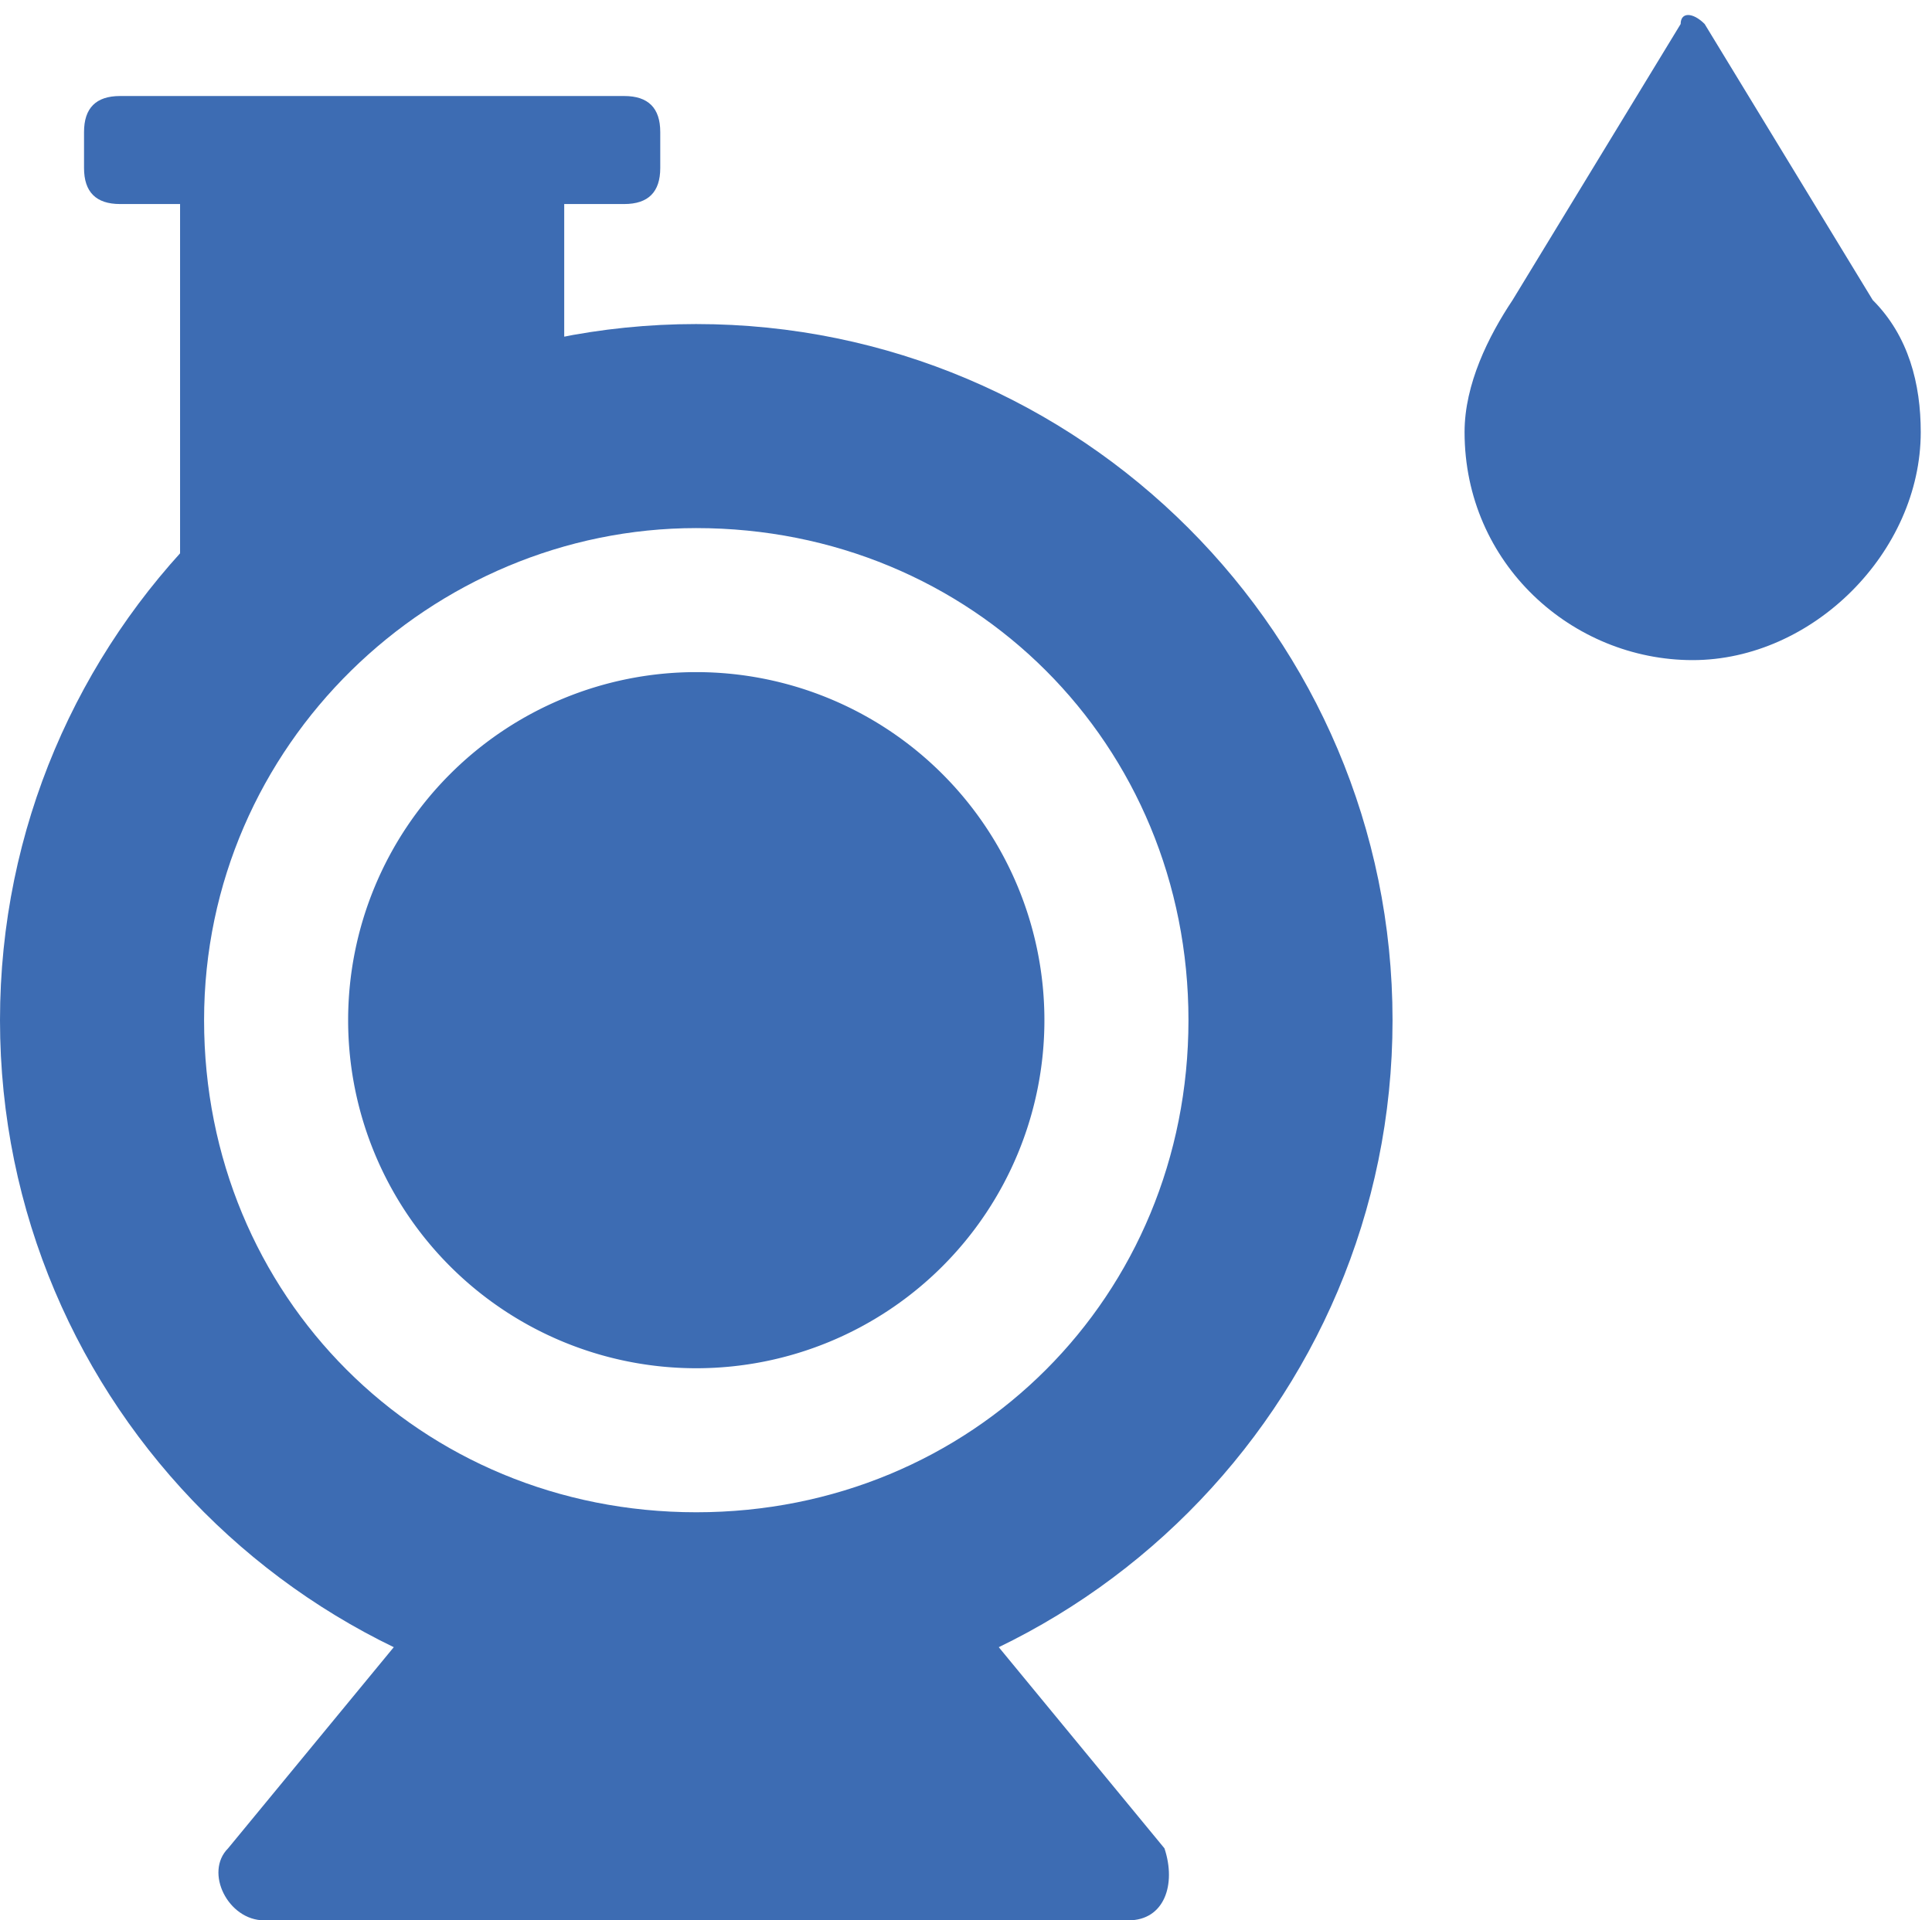 <?xml version="1.0" standalone="no"?><!DOCTYPE svg PUBLIC "-//W3C//DTD SVG 1.1//EN" "http://www.w3.org/Graphics/SVG/1.1/DTD/svg11.dtd"><svg t="1720071326441" class="icon" viewBox="0 0 1030 1024" version="1.1" xmlns="http://www.w3.org/2000/svg" p-id="27208" xmlns:xlink="http://www.w3.org/1999/xlink" width="201.172" height="200"><path d="M371.2 281.6c147.2 0 262.4 115.2 262.4 262.4S518.4 806.4 371.2 806.4s-262.4-115.2-262.4-262.4 121.6-262.4 262.4-262.4m0-108.8C166.4 172.8 0 339.2 0 544s166.4 371.2 371.2 371.2 371.2-166.4 371.2-371.2-166.4-371.2-371.2-371.2z" fill="#3d6cb3" p-id="27209"></path><path d="M371.2 544m-185.6 0a185.6 185.6 0 1 0 371.2 0 185.6 185.6 0 1 0-371.2 0Z" fill="#3d6cb3" p-id="27210"></path><path d="M300.8 96H96v249.6l204.8-140.8V96zM518.4 870.4H230.4c-6.4 0-12.8 0-19.2 6.4l-89.6 108.8c-12.8 12.8 0 38.4 19.2 38.4h460.8c19.2 0 25.6-19.2 19.2-38.4l-89.6-108.8c0-6.4-6.4-6.4-12.8-6.4z" fill="#3d6cb3" p-id="27211"></path><path d="M332.8 51.2H64C51.2 51.2 44.8 57.6 44.8 70.4v19.2c0 12.8 6.4 19.2 19.2 19.2h268.8c12.8 0 19.2-6.4 19.2-19.2v-19.2c0-12.8-6.4-19.2-19.2-19.2z" fill="#3d6cb3" p-id="27212"></path><path d="M998.4 160L908.8 12.8c-6.4-6.4-12.8-6.4-12.8 0l-89.6 147.2c-12.8 19.2-25.6 44.8-25.6 70.4 0 70.4 57.6 121.6 121.6 121.6 64 0 121.6-57.6 121.6-121.6 0-25.6-6.4-51.2-25.6-70.4z m0 0" fill="#3d6cb3" p-id="27213"></path></svg>